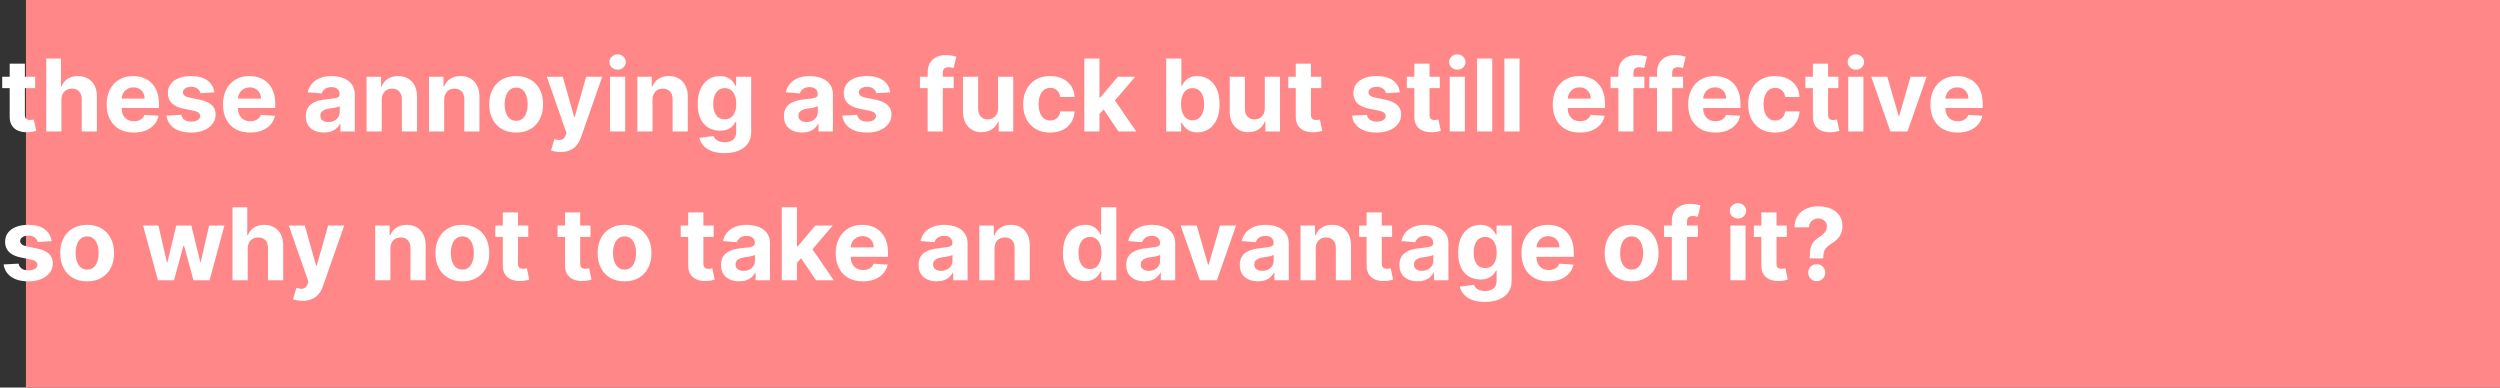 <svg width="1445" height="224" viewBox="0 0 1445 224" fill="none" xmlns="http://www.w3.org/2000/svg">
<rect x="0" y="0" width="1445" height="224" fill="#333333" stroke="none"/>
<rect x="15" width="1430" height="224" fill="#FF8787"/>
<path d="M20.329 44.364V50.955H1.277V44.364H20.329ZM5.602 36.784H14.376V66.278C14.376 67.088 14.5 67.72 14.747 68.173C14.994 68.613 15.338 68.922 15.777 69.1C16.23 69.279 16.752 69.368 17.342 69.368C17.754 69.368 18.166 69.334 18.578 69.265C18.99 69.183 19.306 69.121 19.526 69.079L20.905 75.609C20.466 75.746 19.848 75.904 19.052 76.082C18.255 76.275 17.287 76.391 16.148 76.433C14.033 76.515 12.18 76.233 10.587 75.588C9.008 74.943 7.779 73.94 6.9 72.581C6.021 71.222 5.589 69.505 5.602 67.432V36.784ZM35.498 57.71V76H26.724V33.818H35.251V49.945H35.622C36.336 48.078 37.489 46.615 39.082 45.558C40.675 44.487 42.673 43.952 45.076 43.952C47.273 43.952 49.188 44.432 50.822 45.394C52.47 46.341 53.747 47.707 54.653 49.492C55.573 51.264 56.026 53.385 56.012 55.856V76H47.238V57.422C47.252 55.472 46.758 53.955 45.755 52.87C44.767 51.785 43.38 51.243 41.595 51.243C40.4 51.243 39.343 51.497 38.423 52.005C37.517 52.513 36.803 53.255 36.281 54.229C35.773 55.191 35.512 56.351 35.498 57.71ZM77.335 76.618C74.081 76.618 71.28 75.959 68.932 74.641C66.597 73.309 64.799 71.428 63.535 68.997C62.272 66.553 61.64 63.663 61.64 60.326C61.64 57.072 62.272 54.216 63.535 51.758C64.799 49.3 66.577 47.385 68.87 46.011C71.177 44.638 73.882 43.952 76.985 43.952C79.072 43.952 81.015 44.288 82.814 44.961C84.626 45.62 86.205 46.615 87.551 47.947C88.91 49.279 89.968 50.955 90.723 52.973C91.478 54.978 91.856 57.326 91.856 60.017V62.427H65.142V56.989H83.596C83.596 55.726 83.322 54.607 82.773 53.632C82.223 52.657 81.461 51.895 80.486 51.346C79.525 50.783 78.406 50.501 77.129 50.501C75.797 50.501 74.616 50.81 73.587 51.428C72.57 52.032 71.774 52.849 71.197 53.879C70.621 54.895 70.325 56.028 70.312 57.278V62.447C70.312 64.013 70.6 65.365 71.177 66.505C71.767 67.645 72.598 68.523 73.669 69.141C74.74 69.759 76.01 70.068 77.479 70.068C78.454 70.068 79.347 69.931 80.157 69.656C80.967 69.382 81.66 68.97 82.237 68.421C82.814 67.871 83.253 67.198 83.555 66.402L91.67 66.938C91.258 68.887 90.414 70.59 89.137 72.046C87.874 73.487 86.24 74.613 84.235 75.423C82.244 76.22 79.944 76.618 77.335 76.618ZM123.904 53.385L115.871 53.879C115.734 53.193 115.439 52.575 114.986 52.026C114.532 51.463 113.935 51.016 113.194 50.687C112.466 50.343 111.594 50.172 110.578 50.172C109.219 50.172 108.072 50.46 107.138 51.037C106.205 51.6 105.738 52.355 105.738 53.303C105.738 54.058 106.04 54.696 106.644 55.218C107.248 55.74 108.285 56.159 109.754 56.474L115.48 57.628C118.556 58.26 120.849 59.276 122.359 60.676C123.87 62.077 124.625 63.917 124.625 66.196C124.625 68.269 124.014 70.089 122.792 71.654C121.583 73.219 119.922 74.442 117.807 75.32C115.706 76.185 113.283 76.618 110.537 76.618C106.349 76.618 103.012 75.746 100.527 74.002C98.055 72.245 96.607 69.855 96.181 66.835L104.811 66.381C105.072 67.658 105.703 68.633 106.706 69.306C107.708 69.965 108.992 70.295 110.557 70.295C112.095 70.295 113.331 69.999 114.265 69.409C115.212 68.805 115.693 68.029 115.706 67.082C115.693 66.285 115.356 65.633 114.697 65.125C114.038 64.603 113.022 64.205 111.649 63.93L106.17 62.839C103.081 62.221 100.781 61.15 99.27 59.626C97.774 58.102 97.025 56.159 97.025 53.797C97.025 51.765 97.575 50.014 98.673 48.545C99.785 47.075 101.344 45.943 103.349 45.146C105.367 44.35 107.729 43.952 110.434 43.952C114.43 43.952 117.574 44.796 119.867 46.485C122.174 48.174 123.519 50.474 123.904 53.385ZM144.567 76.618C141.313 76.618 138.512 75.959 136.164 74.641C133.83 73.309 132.031 71.428 130.768 68.997C129.504 66.553 128.873 63.663 128.873 60.326C128.873 57.072 129.504 54.216 130.768 51.758C132.031 49.3 133.809 47.385 136.102 46.011C138.409 44.638 141.114 43.952 144.217 43.952C146.304 43.952 148.247 44.288 150.046 44.961C151.859 45.62 153.438 46.615 154.783 47.947C156.143 49.279 157.2 50.955 157.955 52.973C158.71 54.978 159.088 57.326 159.088 60.017V62.427H132.374V56.989H150.829C150.829 55.726 150.554 54.607 150.005 53.632C149.456 52.657 148.694 51.895 147.719 51.346C146.758 50.783 145.638 50.501 144.362 50.501C143.03 50.501 141.849 50.81 140.819 51.428C139.803 52.032 139.006 52.849 138.43 53.879C137.853 54.895 137.558 56.028 137.544 57.278V62.447C137.544 64.013 137.832 65.365 138.409 66.505C139 67.645 139.83 68.523 140.901 69.141C141.972 69.759 143.242 70.068 144.712 70.068C145.687 70.068 146.579 69.931 147.389 69.656C148.199 69.382 148.893 68.97 149.469 68.421C150.046 67.871 150.486 67.198 150.788 66.402L158.903 66.938C158.491 68.887 157.646 70.59 156.369 72.046C155.106 73.487 153.472 74.613 151.467 75.423C149.476 76.22 147.176 76.618 144.567 76.618ZM187.259 76.597C185.241 76.597 183.442 76.247 181.863 75.547C180.284 74.833 179.034 73.782 178.114 72.396C177.208 70.995 176.755 69.251 176.755 67.164C176.755 65.406 177.077 63.93 177.723 62.736C178.368 61.541 179.247 60.58 180.359 59.852C181.471 59.124 182.735 58.575 184.149 58.205C185.577 57.834 187.074 57.573 188.639 57.422C190.479 57.23 191.962 57.051 193.088 56.886C194.214 56.708 195.031 56.447 195.539 56.104C196.047 55.76 196.301 55.252 196.301 54.58V54.456C196.301 53.151 195.889 52.142 195.065 51.428C194.255 50.714 193.102 50.357 191.605 50.357C190.026 50.357 188.769 50.707 187.836 51.408C186.902 52.094 186.284 52.959 185.982 54.003L177.867 53.344C178.279 51.421 179.089 49.76 180.297 48.359C181.506 46.945 183.064 45.86 184.973 45.105C186.895 44.336 189.12 43.952 191.646 43.952C193.404 43.952 195.086 44.158 196.692 44.57C198.313 44.981 199.747 45.62 200.997 46.485C202.26 47.35 203.256 48.462 203.983 49.822C204.711 51.167 205.075 52.781 205.075 54.662V76H196.754V71.613H196.507C195.999 72.602 195.319 73.474 194.468 74.229C193.617 74.97 192.594 75.554 191.399 75.979C190.204 76.391 188.824 76.597 187.259 76.597ZM189.772 70.542C191.063 70.542 192.202 70.288 193.191 69.78C194.18 69.258 194.955 68.558 195.518 67.679C196.081 66.8 196.363 65.805 196.363 64.692V61.335C196.088 61.514 195.711 61.678 195.23 61.83C194.763 61.967 194.234 62.097 193.644 62.221C193.054 62.331 192.463 62.434 191.873 62.53C191.282 62.612 190.747 62.688 190.266 62.756C189.236 62.907 188.337 63.148 187.568 63.477C186.799 63.807 186.202 64.253 185.776 64.816C185.35 65.365 185.138 66.052 185.138 66.876C185.138 68.07 185.57 68.983 186.435 69.615C187.314 70.233 188.426 70.542 189.772 70.542ZM220.656 57.71V76H211.882V44.364H220.244V49.945H220.615C221.316 48.105 222.49 46.65 224.137 45.579C225.785 44.494 227.783 43.952 230.131 43.952C232.328 43.952 234.243 44.432 235.877 45.394C237.511 46.355 238.781 47.728 239.688 49.513C240.594 51.284 241.047 53.399 241.047 55.856V76H232.273V57.422C232.287 55.486 231.792 53.975 230.79 52.891C229.788 51.792 228.408 51.243 226.65 51.243C225.469 51.243 224.426 51.497 223.519 52.005C222.627 52.513 221.927 53.255 221.419 54.229C220.924 55.191 220.67 56.351 220.656 57.71ZM256.737 57.71V76H247.962V44.364H256.325V49.945H256.695C257.396 48.105 258.57 46.65 260.217 45.579C261.865 44.494 263.863 43.952 266.211 43.952C268.408 43.952 270.323 44.432 271.957 45.394C273.591 46.355 274.862 47.728 275.768 49.513C276.674 51.284 277.127 53.399 277.127 55.856V76H268.353V57.422C268.367 55.486 267.872 53.975 266.87 52.891C265.868 51.792 264.488 51.243 262.73 51.243C261.549 51.243 260.506 51.497 259.599 52.005C258.707 52.513 258.007 53.255 257.499 54.229C257.004 55.191 256.75 56.351 256.737 57.71ZM298.336 76.618C295.137 76.618 292.37 75.938 290.036 74.579C287.715 73.206 285.924 71.297 284.66 68.853C283.397 66.395 282.765 63.546 282.765 60.305C282.765 57.037 283.397 54.181 284.66 51.737C285.924 49.279 287.715 47.371 290.036 46.011C292.37 44.638 295.137 43.952 298.336 43.952C301.536 43.952 304.296 44.638 306.616 46.011C308.951 47.371 310.749 49.279 312.013 51.737C313.276 54.181 313.907 57.037 313.907 60.305C313.907 63.546 313.276 66.395 312.013 68.853C310.749 71.297 308.951 73.206 306.616 74.579C304.296 75.938 301.536 76.618 298.336 76.618ZM298.378 69.821C299.833 69.821 301.048 69.409 302.023 68.585C302.998 67.748 303.733 66.608 304.227 65.166C304.735 63.724 304.989 62.084 304.989 60.244C304.989 58.404 304.735 56.763 304.227 55.321C303.733 53.879 302.998 52.74 302.023 51.902C301.048 51.064 299.833 50.646 298.378 50.646C296.908 50.646 295.673 51.064 294.67 51.902C293.682 52.74 292.933 53.879 292.425 55.321C291.931 56.763 291.684 58.404 291.684 60.244C291.684 62.084 291.931 63.724 292.425 65.166C292.933 66.608 293.682 67.748 294.67 68.585C295.673 69.409 296.908 69.821 298.378 69.821ZM324.01 87.864C322.898 87.864 321.854 87.774 320.879 87.596C319.918 87.431 319.122 87.218 318.49 86.957L320.468 80.408C321.497 80.724 322.424 80.895 323.248 80.923C324.086 80.95 324.807 80.758 325.411 80.346C326.029 79.934 326.53 79.234 326.914 78.245L327.429 76.906L316.08 44.364H325.308L331.857 67.597H332.187L338.798 44.364H348.088L335.791 79.419C335.201 81.122 334.398 82.605 333.382 83.868C332.379 85.145 331.109 86.127 329.571 86.813C328.033 87.513 326.18 87.864 324.01 87.864ZM352.578 76V44.364H361.352V76H352.578ZM356.985 40.285C355.681 40.285 354.562 39.853 353.628 38.988C352.708 38.109 352.248 37.059 352.248 35.837C352.248 34.628 352.708 33.592 353.628 32.727C354.562 31.848 355.681 31.408 356.985 31.408C358.29 31.408 359.402 31.848 360.322 32.727C361.256 33.592 361.722 34.628 361.722 35.837C361.722 37.059 361.256 38.109 360.322 38.988C359.402 39.853 358.29 40.285 356.985 40.285ZM377.154 57.71V76H368.38V44.364H376.743V49.945H377.113C377.814 48.105 378.988 46.65 380.635 45.579C382.283 44.494 384.281 43.952 386.629 43.952C388.826 43.952 390.741 44.432 392.375 45.394C394.009 46.355 395.279 47.728 396.186 49.513C397.092 51.284 397.545 53.399 397.545 55.856V76H388.771V57.422C388.785 55.486 388.29 53.975 387.288 52.891C386.286 51.792 384.906 51.243 383.148 51.243C381.967 51.243 380.924 51.497 380.017 52.005C379.125 52.513 378.425 53.255 377.917 54.229C377.422 55.191 377.168 56.351 377.154 57.71ZM418.713 88.523C415.871 88.523 413.434 88.131 411.401 87.349C409.383 86.58 407.776 85.529 406.582 84.197C405.387 82.865 404.611 81.369 404.254 79.707L412.369 78.616C412.617 79.247 413.008 79.838 413.544 80.387C414.079 80.936 414.786 81.376 415.665 81.705C416.557 82.049 417.642 82.22 418.919 82.22C420.828 82.22 422.4 81.753 423.636 80.82C424.885 79.9 425.51 78.355 425.51 76.185V70.398H425.139C424.755 71.276 424.178 72.107 423.409 72.89C422.64 73.673 421.652 74.311 420.443 74.805C419.235 75.3 417.793 75.547 416.118 75.547C413.743 75.547 411.58 74.998 409.63 73.899C407.694 72.787 406.149 71.091 404.996 68.812C403.856 66.519 403.286 63.621 403.286 60.12C403.286 56.536 403.87 53.543 405.037 51.14C406.204 48.737 407.756 46.938 409.692 45.744C411.642 44.549 413.777 43.952 416.097 43.952C417.869 43.952 419.352 44.254 420.546 44.858C421.741 45.448 422.702 46.19 423.43 47.082C424.171 47.961 424.741 48.826 425.139 49.678H425.469V44.364H434.181V76.309C434.181 79 433.522 81.252 432.204 83.065C430.886 84.877 429.06 86.237 426.725 87.143C424.405 88.063 421.734 88.523 418.713 88.523ZM418.899 68.956C420.313 68.956 421.508 68.606 422.482 67.906C423.471 67.192 424.226 66.175 424.748 64.857C425.284 63.525 425.551 61.932 425.551 60.079C425.551 58.225 425.29 56.619 424.769 55.259C424.247 53.886 423.492 52.822 422.503 52.067C421.514 51.312 420.313 50.934 418.899 50.934C417.457 50.934 416.242 51.325 415.253 52.108C414.264 52.877 413.516 53.948 413.008 55.321C412.5 56.694 412.246 58.28 412.246 60.079C412.246 61.905 412.5 63.484 413.008 64.816C413.53 66.134 414.278 67.157 415.253 67.885C416.242 68.599 417.457 68.956 418.899 68.956ZM463.609 76.597C461.59 76.597 459.791 76.247 458.212 75.547C456.633 74.833 455.384 73.782 454.464 72.396C453.558 70.995 453.104 69.251 453.104 67.164C453.104 65.406 453.427 63.93 454.072 62.736C454.718 61.541 455.597 60.58 456.709 59.852C457.821 59.124 459.084 58.575 460.499 58.205C461.927 57.834 463.423 57.573 464.989 57.422C466.829 57.23 468.312 57.051 469.438 56.886C470.563 56.708 471.38 56.447 471.888 56.104C472.397 55.76 472.651 55.252 472.651 54.58V54.456C472.651 53.151 472.239 52.142 471.415 51.428C470.605 50.714 469.451 50.357 467.955 50.357C466.375 50.357 465.119 50.707 464.185 51.408C463.252 52.094 462.634 52.959 462.332 54.003L454.217 53.344C454.629 51.421 455.439 49.76 456.647 48.359C457.855 46.945 459.414 45.86 461.322 45.105C463.245 44.336 465.469 43.952 467.996 43.952C469.753 43.952 471.435 44.158 473.042 44.57C474.662 44.981 476.097 45.62 477.347 46.485C478.61 47.35 479.605 48.462 480.333 49.822C481.061 51.167 481.425 52.781 481.425 54.662V76H473.104V71.613H472.857C472.348 72.602 471.669 73.474 470.817 74.229C469.966 74.97 468.943 75.554 467.749 75.979C466.554 76.391 465.174 76.597 463.609 76.597ZM466.121 70.542C467.412 70.542 468.552 70.288 469.54 69.78C470.529 69.258 471.305 68.558 471.868 67.679C472.431 66.8 472.712 65.805 472.712 64.692V61.335C472.438 61.514 472.06 61.678 471.58 61.83C471.113 61.967 470.584 62.097 469.994 62.221C469.403 62.331 468.813 62.434 468.222 62.53C467.632 62.612 467.096 62.688 466.616 62.756C465.586 62.907 464.687 63.148 463.918 63.477C463.149 63.807 462.551 64.253 462.126 64.816C461.7 65.365 461.487 66.052 461.487 66.876C461.487 68.07 461.92 68.983 462.785 69.615C463.664 70.233 464.776 70.542 466.121 70.542ZM514.554 53.385L506.522 53.879C506.384 53.193 506.089 52.575 505.636 52.026C505.183 51.463 504.586 51.016 503.844 50.687C503.116 50.343 502.244 50.172 501.228 50.172C499.869 50.172 498.722 50.46 497.789 51.037C496.855 51.6 496.388 52.355 496.388 53.303C496.388 54.058 496.69 54.696 497.294 55.218C497.899 55.74 498.935 56.159 500.404 56.474L506.13 57.628C509.206 58.26 511.499 59.276 513.01 60.676C514.52 62.077 515.275 63.917 515.275 66.196C515.275 68.269 514.664 70.089 513.442 71.654C512.234 73.219 510.572 74.442 508.458 75.32C506.357 76.185 503.933 76.618 501.187 76.618C496.999 76.618 493.663 75.746 491.177 74.002C488.706 72.245 487.257 69.855 486.831 66.835L495.461 66.381C495.722 67.658 496.354 68.633 497.356 69.306C498.359 69.965 499.642 70.295 501.208 70.295C502.746 70.295 503.981 69.999 504.915 69.409C505.863 68.805 506.343 68.029 506.357 67.082C506.343 66.285 506.007 65.633 505.348 65.125C504.689 64.603 503.672 64.205 502.299 63.93L496.821 62.839C493.731 62.221 491.431 61.15 489.921 59.626C488.424 58.102 487.676 56.159 487.676 53.797C487.676 51.765 488.225 50.014 489.324 48.545C490.436 47.075 491.994 45.943 493.999 45.146C496.017 44.35 498.379 43.952 501.084 43.952C505.08 43.952 508.224 44.796 510.517 46.485C512.824 48.174 514.17 50.474 514.554 53.385ZM551.237 44.364V50.955H531.711V44.364H551.237ZM536.181 76V42.077C536.181 39.784 536.627 37.883 537.52 36.372C538.426 34.862 539.662 33.729 541.227 32.974C542.792 32.218 544.57 31.841 546.561 31.841C547.907 31.841 549.136 31.944 550.248 32.15C551.374 32.356 552.212 32.541 552.761 32.706L551.196 39.297C550.852 39.187 550.427 39.084 549.919 38.988C549.424 38.892 548.916 38.844 548.395 38.844C547.104 38.844 546.204 39.146 545.696 39.75C545.188 40.34 544.934 41.171 544.934 42.242V76H536.181ZM576.885 62.53V44.364H585.659V76H577.235V70.254H576.905C576.191 72.107 575.004 73.597 573.342 74.723C571.694 75.849 569.683 76.412 567.307 76.412C565.193 76.412 563.332 75.931 561.726 74.97C560.119 74.009 558.863 72.643 557.956 70.871C557.064 69.1 556.611 66.979 556.597 64.507V44.364H565.371V62.942C565.385 64.809 565.886 66.285 566.875 67.37C567.863 68.455 569.189 68.997 570.85 68.997C571.907 68.997 572.896 68.757 573.816 68.276C574.736 67.782 575.477 67.054 576.04 66.093C576.617 65.132 576.898 63.944 576.885 62.53ZM606.971 76.618C603.731 76.618 600.943 75.931 598.609 74.558C596.288 73.171 594.503 71.249 593.254 68.791C592.018 66.333 591.4 63.505 591.4 60.305C591.4 57.065 592.025 54.222 593.275 51.778C594.538 49.321 596.33 47.405 598.65 46.032C600.971 44.645 603.731 43.952 606.93 43.952C609.69 43.952 612.107 44.453 614.18 45.455C616.253 46.458 617.894 47.865 619.103 49.678C620.311 51.49 620.977 53.618 621.1 56.062H612.821C612.587 54.483 611.969 53.213 610.967 52.252C609.978 51.277 608.681 50.79 607.074 50.79C605.715 50.79 604.527 51.16 603.511 51.902C602.509 52.63 601.726 53.694 601.163 55.094C600.6 56.495 600.319 58.191 600.319 60.182C600.319 62.2 600.593 63.917 601.142 65.331C601.705 66.745 602.495 67.823 603.511 68.565C604.527 69.306 605.715 69.677 607.074 69.677C608.077 69.677 608.976 69.471 609.772 69.059C610.583 68.647 611.248 68.05 611.77 67.267C612.306 66.471 612.656 65.516 612.821 64.404H621.1C620.963 66.821 620.304 68.949 619.123 70.789C617.956 72.615 616.343 74.043 614.283 75.073C612.223 76.103 609.786 76.618 606.971 76.618ZM634.669 66.896L634.689 56.371H635.966L646.1 44.364H656.171L642.557 60.264H640.477L634.669 66.896ZM626.718 76V33.818H635.492V76H626.718ZM646.491 76L637.181 62.221L643.031 56.021L656.769 76H646.491ZM674.065 76V33.818H682.839V49.678H683.107C683.491 48.826 684.047 47.961 684.775 47.082C685.516 46.19 686.478 45.448 687.658 44.858C688.853 44.254 690.336 43.952 692.107 43.952C694.414 43.952 696.542 44.556 698.492 45.764C700.442 46.959 702 48.764 703.168 51.181C704.335 53.584 704.918 56.598 704.918 60.223C704.918 63.752 704.348 66.731 703.209 69.162C702.083 71.579 700.545 73.412 698.595 74.661C696.659 75.897 694.49 76.515 692.087 76.515C690.384 76.515 688.935 76.233 687.741 75.671C686.56 75.108 685.592 74.4 684.837 73.549C684.081 72.684 683.505 71.812 683.107 70.933H682.715V76H674.065ZM682.653 60.182C682.653 62.063 682.914 63.704 683.436 65.104C683.958 66.505 684.713 67.597 685.702 68.379C686.69 69.148 687.892 69.533 689.306 69.533C690.734 69.533 691.942 69.141 692.931 68.359C693.92 67.562 694.668 66.464 695.176 65.063C695.698 63.649 695.959 62.022 695.959 60.182C695.959 58.356 695.705 56.749 695.197 55.362C694.689 53.975 693.94 52.891 692.952 52.108C691.963 51.325 690.748 50.934 689.306 50.934C687.878 50.934 686.67 51.312 685.681 52.067C684.706 52.822 683.958 53.893 683.436 55.28C682.914 56.667 682.653 58.301 682.653 60.182ZM731.061 62.53V44.364H739.835V76H731.411V70.254H731.081C730.367 72.107 729.179 73.597 727.518 74.723C725.87 75.849 723.859 76.412 721.483 76.412C719.369 76.412 717.508 75.931 715.901 74.97C714.295 74.009 713.039 72.643 712.132 70.871C711.24 69.1 710.787 66.979 710.773 64.507V44.364H719.547V62.942C719.561 64.809 720.062 66.285 721.051 67.37C722.039 68.455 723.364 68.997 725.026 68.997C726.083 68.997 727.072 68.757 727.992 68.276C728.912 67.782 729.653 67.054 730.216 66.093C730.793 65.132 731.074 63.944 731.061 62.53ZM763.68 44.364V50.955H744.629V44.364H763.68ZM748.954 36.784H757.728V66.278C757.728 67.088 757.852 67.72 758.099 68.173C758.346 68.613 758.689 68.922 759.129 69.1C759.582 69.279 760.103 69.368 760.694 69.368C761.106 69.368 761.518 69.334 761.93 69.265C762.342 69.183 762.657 69.121 762.877 69.079L764.257 75.609C763.818 75.746 763.2 75.904 762.403 76.082C761.607 76.275 760.639 76.391 759.499 76.433C757.385 76.515 755.531 76.233 753.938 75.588C752.359 74.943 751.13 73.94 750.251 72.581C749.373 71.222 748.94 69.505 748.954 67.432V36.784ZM809.142 53.385L801.11 53.879C800.972 53.193 800.677 52.575 800.224 52.026C799.771 51.463 799.173 51.016 798.432 50.687C797.704 50.343 796.832 50.172 795.816 50.172C794.457 50.172 793.31 50.46 792.377 51.037C791.443 51.6 790.976 52.355 790.976 53.303C790.976 54.058 791.278 54.696 791.882 55.218C792.486 55.74 793.523 56.159 794.992 56.474L800.718 57.628C803.794 58.26 806.087 59.276 807.597 60.676C809.108 62.077 809.863 63.917 809.863 66.196C809.863 68.269 809.252 70.089 808.03 71.654C806.822 73.219 805.16 74.442 803.046 75.32C800.945 76.185 798.521 76.618 795.775 76.618C791.587 76.618 788.25 75.746 785.765 74.002C783.294 72.245 781.845 69.855 781.419 66.835L790.049 66.381C790.31 67.658 790.942 68.633 791.944 69.306C792.946 69.965 794.23 70.295 795.796 70.295C797.334 70.295 798.569 69.999 799.503 69.409C800.45 68.805 800.931 68.029 800.945 67.082C800.931 66.285 800.595 65.633 799.936 65.125C799.276 64.603 798.26 64.205 796.887 63.93L791.409 62.839C788.319 62.221 786.019 61.15 784.509 59.626C783.012 58.102 782.264 56.159 782.264 53.797C782.264 51.765 782.813 50.014 783.911 48.545C785.024 47.075 786.582 45.943 788.587 45.146C790.605 44.35 792.967 43.952 795.672 43.952C799.668 43.952 802.812 44.796 805.105 46.485C807.412 48.174 808.758 50.474 809.142 53.385ZM832.216 44.364V50.955H813.164V44.364H832.216ZM817.489 36.784H826.263V66.278C826.263 67.088 826.387 67.72 826.634 68.173C826.881 68.613 827.224 68.922 827.664 69.1C828.117 69.279 828.639 69.368 829.229 69.368C829.641 69.368 830.053 69.334 830.465 69.265C830.877 69.183 831.193 69.121 831.412 69.079L832.792 75.609C832.353 75.746 831.735 75.904 830.939 76.082C830.142 76.275 829.174 76.391 828.034 76.433C825.92 76.515 824.066 76.233 822.473 75.588C820.894 74.943 819.665 73.94 818.787 72.581C817.908 71.222 817.475 69.505 817.489 67.432V36.784ZM837.931 76V44.364H846.705V76H837.931ZM842.339 40.285C841.034 40.285 839.915 39.853 838.982 38.988C838.062 38.109 837.602 37.059 837.602 35.837C837.602 34.628 838.062 33.592 838.982 32.727C839.915 31.848 841.034 31.408 842.339 31.408C843.643 31.408 844.755 31.848 845.675 32.727C846.609 33.592 847.076 34.628 847.076 35.837C847.076 37.059 846.609 38.109 845.675 38.988C844.755 39.853 843.643 40.285 842.339 40.285ZM862.508 33.818V76H853.734V33.818H862.508ZM878.311 33.818V76H869.537V33.818H878.311ZM913.181 76.618C909.926 76.618 907.125 75.959 904.777 74.641C902.443 73.309 900.644 71.428 899.381 68.997C898.118 66.553 897.486 63.663 897.486 60.326C897.486 57.072 898.118 54.216 899.381 51.758C900.644 49.3 902.422 47.385 904.716 46.011C907.022 44.638 909.727 43.952 912.831 43.952C914.918 43.952 916.861 44.288 918.659 44.961C920.472 45.62 922.051 46.615 923.397 47.947C924.756 49.279 925.813 50.955 926.569 52.973C927.324 54.978 927.701 57.326 927.701 60.017V62.427H900.988V56.989H919.442C919.442 55.726 919.167 54.607 918.618 53.632C918.069 52.657 917.307 51.895 916.332 51.346C915.371 50.783 914.252 50.501 912.975 50.501C911.643 50.501 910.462 50.81 909.432 51.428C908.416 52.032 907.62 52.849 907.043 53.879C906.466 54.895 906.171 56.028 906.157 57.278V62.447C906.157 64.013 906.446 65.365 907.022 66.505C907.613 67.645 908.444 68.523 909.515 69.141C910.586 69.759 911.856 70.068 913.325 70.068C914.3 70.068 915.192 69.931 916.002 69.656C916.813 69.382 917.506 68.97 918.083 68.421C918.659 67.871 919.099 67.198 919.401 66.402L927.516 66.938C927.104 68.887 926.26 70.59 924.983 72.046C923.719 73.487 922.085 74.613 920.081 75.423C918.09 76.22 915.79 76.618 913.181 76.618ZM950.44 44.364V50.955H930.914V44.364H950.44ZM935.384 76V42.077C935.384 39.784 935.83 37.883 936.723 36.372C937.629 34.862 938.865 33.729 940.43 32.974C941.995 32.218 943.774 31.841 945.765 31.841C947.11 31.841 948.339 31.944 949.451 32.15C950.577 32.356 951.415 32.541 951.964 32.706L950.399 39.297C950.056 39.187 949.63 39.084 949.122 38.988C948.627 38.892 948.119 38.844 947.598 38.844C946.307 38.844 945.408 39.146 944.9 39.75C944.391 40.34 944.137 41.171 944.137 42.242V76H935.384ZM972.813 44.364V50.955H953.287V44.364H972.813ZM957.757 76V42.077C957.757 39.784 958.203 37.883 959.096 36.372C960.002 34.862 961.238 33.729 962.803 32.974C964.368 32.218 966.147 31.841 968.138 31.841C969.483 31.841 970.712 31.944 971.824 32.15C972.95 32.356 973.788 32.541 974.337 32.706L972.772 39.297C972.429 39.187 972.003 39.084 971.495 38.988C971.001 38.892 970.492 38.844 969.971 38.844C968.68 38.844 967.781 39.146 967.273 39.75C966.765 40.34 966.51 41.171 966.51 42.242V76H957.757ZM991.458 76.618C988.204 76.618 985.403 75.959 983.055 74.641C980.72 73.309 978.922 71.428 977.658 68.997C976.395 66.553 975.763 63.663 975.763 60.326C975.763 57.072 976.395 54.216 977.658 51.758C978.922 49.3 980.7 47.385 982.993 46.011C985.3 44.638 988.005 43.952 991.108 43.952C993.195 43.952 995.138 44.288 996.937 44.961C998.749 45.62 1000.33 46.615 1001.67 47.947C1003.03 49.279 1004.09 50.955 1004.85 52.973C1005.6 54.978 1005.98 57.326 1005.98 60.017V62.427H979.265V56.989H997.719C997.719 55.726 997.445 54.607 996.896 53.632C996.346 52.657 995.584 51.895 994.609 51.346C993.648 50.783 992.529 50.501 991.252 50.501C989.92 50.501 988.739 50.81 987.71 51.428C986.693 52.032 985.897 52.849 985.32 53.879C984.744 54.895 984.448 56.028 984.435 57.278V62.447C984.435 64.013 984.723 65.365 985.3 66.505C985.89 67.645 986.721 68.523 987.792 69.141C988.863 69.759 990.133 70.068 991.602 70.068C992.577 70.068 993.47 69.931 994.28 69.656C995.09 69.382 995.783 68.97 996.36 68.421C996.937 67.871 997.376 67.198 997.678 66.402L1005.79 66.938C1005.38 68.887 1004.54 70.59 1003.26 72.046C1002 73.487 1000.36 74.613 998.358 75.423C996.367 76.22 994.067 76.618 991.458 76.618ZM1026 76.618C1022.76 76.618 1019.97 75.931 1017.64 74.558C1015.32 73.171 1013.53 71.249 1012.28 68.791C1011.05 66.333 1010.43 63.505 1010.43 60.305C1010.43 57.065 1011.05 54.222 1012.3 51.778C1013.57 49.321 1015.36 47.405 1017.68 46.032C1020 44.645 1022.76 43.952 1025.96 43.952C1028.72 43.952 1031.13 44.453 1033.21 45.455C1035.28 46.458 1036.92 47.865 1038.13 49.678C1039.34 51.49 1040 53.618 1040.13 56.062H1031.85C1031.61 54.483 1031 53.213 1029.99 52.252C1029.01 51.277 1027.71 50.79 1026.1 50.79C1024.74 50.79 1023.55 51.16 1022.54 51.902C1021.54 52.63 1020.75 53.694 1020.19 55.094C1019.63 56.495 1019.35 58.191 1019.35 60.182C1019.35 62.2 1019.62 63.917 1020.17 65.331C1020.73 66.745 1021.52 67.823 1022.54 68.565C1023.55 69.306 1024.74 69.677 1026.1 69.677C1027.1 69.677 1028 69.471 1028.8 69.059C1029.61 68.647 1030.28 68.05 1030.8 67.267C1031.33 66.471 1031.68 65.516 1031.85 64.404H1040.13C1039.99 66.821 1039.33 68.949 1038.15 70.789C1036.98 72.615 1035.37 74.043 1033.31 75.073C1031.25 76.103 1028.81 76.618 1026 76.618ZM1062.57 44.364V50.955H1043.52V44.364H1062.57ZM1047.85 36.784H1056.62V66.278C1056.62 67.088 1056.74 67.72 1056.99 68.173C1057.24 68.613 1057.58 68.922 1058.02 69.1C1058.47 69.279 1059 69.368 1059.59 69.368C1060 69.368 1060.41 69.334 1060.82 69.265C1061.23 69.183 1061.55 69.121 1061.77 69.079L1063.15 75.609C1062.71 75.746 1062.09 75.904 1061.3 76.082C1060.5 76.275 1059.53 76.391 1058.39 76.433C1056.28 76.515 1054.42 76.233 1052.83 75.588C1051.25 74.943 1050.02 73.94 1049.14 72.581C1048.27 71.222 1047.83 69.505 1047.85 67.432V36.784ZM1068.29 76V44.364H1077.06V76H1068.29ZM1072.7 40.285C1071.39 40.285 1070.27 39.853 1069.34 38.988C1068.42 38.109 1067.96 37.059 1067.96 35.837C1067.96 34.628 1068.42 33.592 1069.34 32.727C1070.27 31.848 1071.39 31.408 1072.7 31.408C1074 31.408 1075.11 31.848 1076.03 32.727C1076.97 33.592 1077.43 34.628 1077.43 35.837C1077.43 37.059 1076.97 38.109 1076.03 38.988C1075.11 39.853 1074 40.285 1072.7 40.285ZM1113.59 44.364L1102.53 76H1092.64L1081.58 44.364H1090.85L1097.42 66.999H1097.75L1104.3 44.364H1113.59ZM1131.47 76.618C1128.22 76.618 1125.42 75.959 1123.07 74.641C1120.74 73.309 1118.94 71.428 1117.67 68.997C1116.41 66.553 1115.78 63.663 1115.78 60.326C1115.78 57.072 1116.41 54.216 1117.67 51.758C1118.94 49.3 1120.72 47.385 1123.01 46.011C1125.32 44.638 1128.02 43.952 1131.12 43.952C1133.21 43.952 1135.15 44.288 1136.95 44.961C1138.76 45.62 1140.34 46.615 1141.69 47.947C1143.05 49.279 1144.11 50.955 1144.86 52.973C1145.62 54.978 1145.99 57.326 1145.99 60.017V62.427H1119.28V56.989H1137.74C1137.74 55.726 1137.46 54.607 1136.91 53.632C1136.36 52.657 1135.6 51.895 1134.62 51.346C1133.66 50.783 1132.54 50.501 1131.27 50.501C1129.94 50.501 1128.75 50.81 1127.73 51.428C1126.71 52.032 1125.91 52.849 1125.34 53.879C1124.76 54.895 1124.46 56.028 1124.45 57.278V62.447C1124.45 64.013 1124.74 65.365 1125.32 66.505C1125.91 67.645 1126.74 68.523 1127.81 69.141C1128.88 69.759 1130.15 70.068 1131.62 70.068C1132.59 70.068 1133.49 69.931 1134.3 69.656C1135.11 69.382 1135.8 68.97 1136.38 68.421C1136.95 67.871 1137.39 67.198 1137.69 66.402L1145.81 66.938C1145.4 68.887 1144.55 70.59 1143.28 72.046C1142.01 73.487 1140.38 74.613 1138.37 75.423C1136.38 76.22 1134.08 76.618 1131.47 76.618ZM29.824 139.385L21.791 139.879C21.654 139.193 21.359 138.575 20.905 138.026C20.452 137.463 19.855 137.016 19.114 136.687C18.386 136.344 17.514 136.172 16.498 136.172C15.139 136.172 13.992 136.46 13.058 137.037C12.124 137.6 11.658 138.355 11.658 139.303C11.658 140.058 11.96 140.696 12.564 141.218C13.168 141.74 14.205 142.159 15.674 142.474L21.4 143.628C24.476 144.259 26.769 145.276 28.279 146.676C29.79 148.077 30.545 149.917 30.545 152.196C30.545 154.269 29.934 156.089 28.712 157.654C27.503 159.219 25.842 160.442 23.727 161.32C21.626 162.185 19.203 162.618 16.457 162.618C12.269 162.618 8.932 161.746 6.447 160.002C3.975 158.245 2.527 155.855 2.101 152.835L10.731 152.381C10.992 153.658 11.623 154.633 12.626 155.306C13.628 155.965 14.912 156.295 16.477 156.295C18.015 156.295 19.251 156 20.185 155.409C21.132 154.805 21.613 154.029 21.626 153.082C21.613 152.285 21.276 151.633 20.617 151.125C19.958 150.603 18.942 150.205 17.569 149.93L12.09 148.839C9.001 148.221 6.701 147.15 5.19 145.626C3.694 144.102 2.945 142.159 2.945 139.797C2.945 137.765 3.495 136.014 4.593 134.545C5.705 133.076 7.264 131.943 9.268 131.146C11.287 130.35 13.649 129.952 16.354 129.952C20.349 129.952 23.494 130.796 25.787 132.485C28.094 134.174 29.439 136.474 29.824 139.385ZM50.364 162.618C47.164 162.618 44.398 161.938 42.063 160.579C39.743 159.206 37.951 157.297 36.688 154.853C35.424 152.395 34.793 149.546 34.793 146.305C34.793 143.037 35.424 140.181 36.688 137.737C37.951 135.279 39.743 133.371 42.063 132.011C44.398 130.638 47.164 129.952 50.364 129.952C53.563 129.952 56.323 130.638 58.644 132.011C60.978 133.371 62.777 135.279 64.04 137.737C65.303 140.181 65.935 143.037 65.935 146.305C65.935 149.546 65.303 152.395 64.04 154.853C62.777 157.297 60.978 159.206 58.644 160.579C56.323 161.938 53.563 162.618 50.364 162.618ZM50.405 155.821C51.861 155.821 53.076 155.409 54.051 154.585C55.026 153.748 55.76 152.608 56.254 151.166C56.763 149.724 57.017 148.084 57.017 146.244C57.017 144.404 56.763 142.763 56.254 141.321C55.76 139.879 55.026 138.74 54.051 137.902C53.076 137.064 51.861 136.646 50.405 136.646C48.936 136.646 47.7 137.064 46.698 137.902C45.709 138.74 44.961 139.879 44.453 141.321C43.958 142.763 43.711 144.404 43.711 146.244C43.711 148.084 43.958 149.724 44.453 151.166C44.961 152.608 45.709 153.748 46.698 154.585C47.7 155.409 48.936 155.821 50.405 155.821ZM91.305 162L82.695 130.364H91.572L96.474 151.619H96.763L101.871 130.364H110.583L115.773 151.496H116.041L120.861 130.364H129.717L121.129 162H111.839L106.402 142.104H106.011L100.573 162H91.305ZM143.172 143.71V162H134.398V119.818H142.925V135.945H143.296C144.01 134.078 145.163 132.616 146.756 131.558C148.349 130.487 150.347 129.952 152.749 129.952C154.946 129.952 156.862 130.432 158.496 131.393C160.144 132.341 161.421 133.707 162.327 135.492C163.247 137.263 163.7 139.385 163.686 141.857V162H154.912V143.422C154.926 141.472 154.432 139.955 153.429 138.87C152.441 137.785 151.054 137.243 149.269 137.243C148.074 137.243 147.017 137.497 146.097 138.005C145.191 138.513 144.477 139.254 143.955 140.229C143.447 141.191 143.186 142.351 143.172 143.71ZM174.875 173.864C173.763 173.864 172.72 173.774 171.745 173.596C170.783 173.431 169.987 173.218 169.355 172.957L171.333 166.408C172.363 166.723 173.289 166.895 174.113 166.923C174.951 166.95 175.672 166.758 176.276 166.346C176.894 165.934 177.395 165.234 177.779 164.245L178.294 162.906L166.946 130.364H176.173L182.723 153.597H183.052L189.664 130.364H198.953L186.657 165.419C186.066 167.122 185.263 168.605 184.247 169.868C183.244 171.145 181.974 172.127 180.436 172.813C178.899 173.513 177.045 173.864 174.875 173.864ZM225.641 143.71V162H216.867V130.364H225.229V135.945H225.6C226.3 134.105 227.474 132.65 229.122 131.579C230.769 130.494 232.767 129.952 235.115 129.952C237.312 129.952 239.228 130.432 240.862 131.393C242.496 132.355 243.766 133.728 244.672 135.513C245.578 137.284 246.031 139.399 246.031 141.857V162H237.257V143.422C237.271 141.486 236.777 139.975 235.774 138.891C234.772 137.792 233.392 137.243 231.634 137.243C230.454 137.243 229.41 137.497 228.504 138.005C227.611 138.513 226.911 139.254 226.403 140.229C225.909 141.191 225.655 142.351 225.641 143.71ZM267.241 162.618C264.041 162.618 261.275 161.938 258.94 160.579C256.62 159.206 254.828 157.297 253.565 154.853C252.301 152.395 251.67 149.546 251.67 146.305C251.67 143.037 252.301 140.181 253.565 137.737C254.828 135.279 256.62 133.371 258.94 132.011C261.275 130.638 264.041 129.952 267.241 129.952C270.44 129.952 273.2 130.638 275.521 132.011C277.855 133.371 279.654 135.279 280.917 137.737C282.18 140.181 282.812 143.037 282.812 146.305C282.812 149.546 282.18 152.395 280.917 154.853C279.654 157.297 277.855 159.206 275.521 160.579C273.2 161.938 270.44 162.618 267.241 162.618ZM267.282 155.821C268.737 155.821 269.953 155.409 270.928 154.585C271.902 153.748 272.637 152.608 273.131 151.166C273.639 149.724 273.893 148.084 273.893 146.244C273.893 144.404 273.639 142.763 273.131 141.321C272.637 139.879 271.902 138.74 270.928 137.902C269.953 137.064 268.737 136.646 267.282 136.646C265.813 136.646 264.577 137.064 263.575 137.902C262.586 138.74 261.838 139.879 261.33 141.321C260.835 142.763 260.588 144.404 260.588 146.244C260.588 148.084 260.835 149.724 261.33 151.166C261.838 152.608 262.586 153.748 263.575 154.585C264.577 155.409 265.813 155.821 267.282 155.821ZM305.344 130.364V136.955H286.293V130.364H305.344ZM290.618 122.784H299.392V152.278C299.392 153.089 299.516 153.72 299.763 154.173C300.01 154.613 300.353 154.922 300.793 155.1C301.246 155.279 301.768 155.368 302.358 155.368C302.77 155.368 303.182 155.334 303.594 155.265C304.006 155.183 304.321 155.121 304.541 155.08L305.921 161.609C305.482 161.746 304.864 161.904 304.067 162.082C303.271 162.275 302.303 162.391 301.163 162.433C299.049 162.515 297.195 162.233 295.602 161.588C294.023 160.943 292.794 159.94 291.915 158.581C291.037 157.222 290.604 155.505 290.618 153.432V122.784ZM341.311 130.364V136.955H322.259V130.364H341.311ZM326.585 122.784H335.359V152.278C335.359 153.089 335.482 153.72 335.73 154.173C335.977 154.613 336.32 154.922 336.759 155.1C337.213 155.279 337.734 155.368 338.325 155.368C338.737 155.368 339.149 155.334 339.561 155.265C339.972 155.183 340.288 155.121 340.508 155.08L341.888 161.609C341.449 161.746 340.831 161.904 340.034 162.082C339.238 162.275 338.27 162.391 337.13 162.433C335.016 162.515 333.162 162.233 331.569 161.588C329.99 160.943 328.761 159.94 327.882 158.581C327.003 157.222 326.571 155.505 326.585 153.432V122.784ZM360.981 162.618C357.782 162.618 355.015 161.938 352.681 160.579C350.36 159.206 348.568 157.297 347.305 154.853C346.042 152.395 345.41 149.546 345.41 146.305C345.41 143.037 346.042 140.181 347.305 137.737C348.568 135.279 350.36 133.371 352.681 132.011C355.015 130.638 357.782 129.952 360.981 129.952C364.18 129.952 366.94 130.638 369.261 132.011C371.595 133.371 373.394 135.279 374.657 137.737C375.92 140.181 376.552 143.037 376.552 146.305C376.552 149.546 375.92 152.395 374.657 154.853C373.394 157.297 371.595 159.206 369.261 160.579C366.94 161.938 364.18 162.618 360.981 162.618ZM361.022 155.821C362.478 155.821 363.693 155.409 364.668 154.585C365.643 153.748 366.377 152.608 366.872 151.166C367.38 149.724 367.634 148.084 367.634 146.244C367.634 144.404 367.38 142.763 366.872 141.321C366.377 139.879 365.643 138.74 364.668 137.902C363.693 137.064 362.478 136.646 361.022 136.646C359.553 136.646 358.317 137.064 357.315 137.902C356.326 138.74 355.578 139.879 355.07 141.321C354.575 142.763 354.328 144.404 354.328 146.244C354.328 148.084 354.575 149.724 355.07 151.166C355.578 152.608 356.326 153.748 357.315 154.585C358.317 155.409 359.553 155.821 361.022 155.821ZM412.509 130.364V136.955H393.457V130.364H412.509ZM397.782 122.784H406.556V152.278C406.556 153.089 406.68 153.72 406.927 154.173C407.174 154.613 407.517 154.922 407.957 155.1C408.41 155.279 408.932 155.368 409.522 155.368C409.934 155.368 410.346 155.334 410.758 155.265C411.17 155.183 411.486 155.121 411.705 155.08L413.085 161.609C412.646 161.746 412.028 161.904 411.232 162.082C410.435 162.275 409.467 162.391 408.327 162.433C406.213 162.515 404.359 162.233 402.766 161.588C401.187 160.943 399.958 159.94 399.08 158.581C398.201 157.222 397.768 155.505 397.782 153.432V122.784ZM427.245 162.597C425.227 162.597 423.428 162.247 421.849 161.547C420.27 160.833 419.02 159.782 418.1 158.396C417.194 156.995 416.741 155.251 416.741 153.164C416.741 151.406 417.064 149.93 417.709 148.736C418.355 147.541 419.233 146.58 420.346 145.852C421.458 145.125 422.721 144.575 424.135 144.205C425.563 143.834 427.06 143.573 428.625 143.422C430.465 143.23 431.948 143.051 433.074 142.886C434.2 142.708 435.017 142.447 435.525 142.104C436.033 141.76 436.287 141.252 436.287 140.58V140.456C436.287 139.152 435.875 138.142 435.051 137.428C434.241 136.714 433.088 136.357 431.591 136.357C430.012 136.357 428.756 136.707 427.822 137.408C426.888 138.094 426.27 138.959 425.968 140.003L417.853 139.344C418.265 137.421 419.075 135.76 420.284 134.359C421.492 132.945 423.051 131.86 424.959 131.105C426.882 130.336 429.106 129.952 431.632 129.952C433.39 129.952 435.072 130.158 436.679 130.57C438.299 130.982 439.734 131.62 440.983 132.485C442.247 133.35 443.242 134.462 443.97 135.822C444.698 137.167 445.061 138.781 445.061 140.662V162H436.74V157.613H436.493C435.985 158.602 435.306 159.473 434.454 160.229C433.603 160.97 432.58 161.554 431.385 161.979C430.191 162.391 428.811 162.597 427.245 162.597ZM429.758 156.542C431.049 156.542 432.189 156.288 433.177 155.78C434.166 155.258 434.942 154.558 435.505 153.679C436.068 152.8 436.349 151.805 436.349 150.692V147.335C436.074 147.514 435.697 147.679 435.216 147.83C434.749 147.967 434.221 148.097 433.63 148.221C433.04 148.331 432.449 148.434 431.859 148.53C431.269 148.612 430.733 148.688 430.252 148.756C429.223 148.907 428.323 149.148 427.554 149.477C426.785 149.807 426.188 150.253 425.762 150.816C425.337 151.365 425.124 152.052 425.124 152.876C425.124 154.07 425.556 154.983 426.422 155.615C427.3 156.233 428.413 156.542 429.758 156.542ZM459.819 152.896L459.839 142.371H461.116L471.25 130.364H481.322L467.707 146.264H465.627L459.819 152.896ZM451.869 162V119.818H460.643V162H451.869ZM471.641 162L462.332 148.221L468.181 142.021L481.919 162H471.641ZM498.741 162.618C495.487 162.618 492.686 161.959 490.338 160.641C488.004 159.309 486.205 157.428 484.942 154.997C483.678 152.553 483.047 149.663 483.047 146.326C483.047 143.072 483.678 140.216 484.942 137.758C486.205 135.3 487.983 133.384 490.276 132.011C492.583 130.638 495.288 129.952 498.391 129.952C500.478 129.952 502.421 130.288 504.22 130.961C506.032 131.62 507.612 132.616 508.957 133.947C510.317 135.279 511.374 136.955 512.129 138.973C512.884 140.978 513.262 143.326 513.262 146.017V148.427H486.548V142.989H505.003C505.003 141.726 504.728 140.607 504.179 139.632C503.63 138.657 502.867 137.895 501.893 137.346C500.931 136.783 499.812 136.501 498.535 136.501C497.203 136.501 496.023 136.81 494.993 137.428C493.977 138.032 493.18 138.849 492.604 139.879C492.027 140.895 491.732 142.028 491.718 143.278V148.447C491.718 150.013 492.006 151.365 492.583 152.505C493.173 153.645 494.004 154.523 495.075 155.141C496.146 155.759 497.416 156.068 498.885 156.068C499.86 156.068 500.753 155.931 501.563 155.656C502.373 155.382 503.067 154.97 503.643 154.42C504.22 153.871 504.659 153.198 504.961 152.402L513.077 152.938C512.665 154.887 511.82 156.59 510.543 158.045C509.28 159.487 507.646 160.613 505.641 161.423C503.65 162.22 501.35 162.618 498.741 162.618ZM541.433 162.597C539.414 162.597 537.616 162.247 536.037 161.547C534.458 160.833 533.208 159.782 532.288 158.396C531.382 156.995 530.929 155.251 530.929 153.164C530.929 151.406 531.251 149.93 531.897 148.736C532.542 147.541 533.421 146.58 534.533 145.852C535.645 145.125 536.908 144.575 538.323 144.205C539.751 143.834 541.248 143.573 542.813 143.422C544.653 143.23 546.136 143.051 547.262 142.886C548.388 142.708 549.205 142.447 549.713 142.104C550.221 141.76 550.475 141.252 550.475 140.58V140.456C550.475 139.152 550.063 138.142 549.239 137.428C548.429 136.714 547.275 136.357 545.779 136.357C544.2 136.357 542.943 136.707 542.01 137.408C541.076 138.094 540.458 138.959 540.156 140.003L532.041 139.344C532.453 137.421 533.263 135.76 534.471 134.359C535.68 132.945 537.238 131.86 539.147 131.105C541.069 130.336 543.293 129.952 545.82 129.952C547.578 129.952 549.26 130.158 550.866 130.57C552.486 130.982 553.921 131.62 555.171 132.485C556.434 133.35 557.43 134.462 558.157 135.822C558.885 137.167 559.249 138.781 559.249 140.662V162H550.928V157.613H550.681C550.173 158.602 549.493 159.473 548.642 160.229C547.79 160.97 546.767 161.554 545.573 161.979C544.378 162.391 542.998 162.597 541.433 162.597ZM543.946 156.542C545.236 156.542 546.376 156.288 547.365 155.78C548.353 155.258 549.129 154.558 549.692 153.679C550.255 152.8 550.537 151.805 550.537 150.692V147.335C550.262 147.514 549.884 147.679 549.404 147.83C548.937 147.967 548.408 148.097 547.818 148.221C547.227 148.331 546.637 148.434 546.047 148.53C545.456 148.612 544.921 148.688 544.44 148.756C543.41 148.907 542.511 149.148 541.742 149.477C540.973 149.807 540.376 150.253 539.95 150.816C539.524 151.365 539.311 152.052 539.311 152.876C539.311 154.07 539.744 154.983 540.609 155.615C541.488 156.233 542.6 156.542 543.946 156.542ZM574.83 143.71V162H566.056V130.364H574.418V135.945H574.789C575.489 134.105 576.663 132.65 578.311 131.579C579.959 130.494 581.957 129.952 584.305 129.952C586.502 129.952 588.417 130.432 590.051 131.393C591.685 132.355 592.955 133.728 593.862 135.513C594.768 137.284 595.221 139.399 595.221 141.857V162H586.447V143.422C586.46 141.486 585.966 139.975 584.964 138.891C583.961 137.792 582.581 137.243 580.824 137.243C579.643 137.243 578.599 137.497 577.693 138.005C576.801 138.513 576.1 139.254 575.592 140.229C575.098 141.191 574.844 142.351 574.83 143.71ZM627.218 162.515C624.815 162.515 622.638 161.897 620.689 160.661C618.752 159.412 617.215 157.579 616.075 155.162C614.949 152.732 614.386 149.752 614.386 146.223C614.386 142.598 614.97 139.584 616.137 137.181C617.304 134.764 618.855 132.959 620.792 131.764C622.741 130.556 624.877 129.952 627.197 129.952C628.968 129.952 630.444 130.254 631.625 130.858C632.82 131.448 633.781 132.19 634.509 133.082C635.25 133.961 635.813 134.826 636.198 135.678H636.466V119.818H645.219V162H636.569V156.933H636.198C635.786 157.812 635.202 158.684 634.447 159.549C633.706 160.4 632.738 161.107 631.543 161.67C630.362 162.233 628.92 162.515 627.218 162.515ZM629.998 155.533C631.413 155.533 632.607 155.148 633.582 154.379C634.571 153.597 635.326 152.505 635.848 151.104C636.383 149.704 636.651 148.063 636.651 146.182C636.651 144.301 636.39 142.667 635.868 141.28C635.346 139.893 634.591 138.822 633.603 138.067C632.614 137.312 631.413 136.934 629.998 136.934C628.556 136.934 627.341 137.325 626.353 138.108C625.364 138.891 624.616 139.975 624.108 141.362C623.6 142.749 623.346 144.356 623.346 146.182C623.346 148.022 623.6 149.649 624.108 151.063C624.629 152.464 625.378 153.562 626.353 154.359C627.341 155.141 628.556 155.533 629.998 155.533ZM661.454 162.597C659.436 162.597 657.637 162.247 656.058 161.547C654.479 160.833 653.229 159.782 652.309 158.396C651.403 156.995 650.95 155.251 650.95 153.164C650.95 151.406 651.273 149.93 651.918 148.736C652.564 147.541 653.442 146.58 654.555 145.852C655.667 145.125 656.93 144.575 658.344 144.205C659.772 143.834 661.269 143.573 662.834 143.422C664.674 143.23 666.157 143.051 667.283 142.886C668.409 142.708 669.226 142.447 669.734 142.104C670.242 141.76 670.496 141.252 670.496 140.58V140.456C670.496 139.152 670.084 138.142 669.26 137.428C668.45 136.714 667.297 136.357 665.8 136.357C664.221 136.357 662.965 136.707 662.031 137.408C661.097 138.094 660.479 138.959 660.177 140.003L652.062 139.344C652.474 137.421 653.284 135.76 654.493 134.359C655.701 132.945 657.26 131.86 659.168 131.105C661.09 130.336 663.315 129.952 665.841 129.952C667.599 129.952 669.281 130.158 670.888 130.57C672.508 130.982 673.943 131.62 675.192 132.485C676.456 133.35 677.451 134.462 678.179 135.822C678.907 137.167 679.27 138.781 679.27 140.662V162H670.949V157.613H670.702C670.194 158.602 669.515 159.473 668.663 160.229C667.812 160.97 666.789 161.554 665.594 161.979C664.4 162.391 663.02 162.597 661.454 162.597ZM663.967 156.542C665.258 156.542 666.398 156.288 667.386 155.78C668.375 155.258 669.151 154.558 669.714 153.679C670.277 152.8 670.558 151.805 670.558 150.692V147.335C670.283 147.514 669.906 147.679 669.425 147.83C668.958 147.967 668.43 148.097 667.839 148.221C667.249 148.331 666.658 148.434 666.068 148.53C665.478 148.612 664.942 148.688 664.461 148.756C663.432 148.907 662.532 149.148 661.763 149.477C660.994 149.807 660.397 150.253 659.971 150.816C659.546 151.365 659.333 152.052 659.333 152.876C659.333 154.07 659.765 154.983 660.631 155.615C661.509 156.233 662.622 156.542 663.967 156.542ZM714.439 130.364L703.379 162H693.492L682.432 130.364H691.7L698.271 152.999H698.6L705.15 130.364H714.439ZM727.101 162.597C725.082 162.597 723.284 162.247 721.705 161.547C720.125 160.833 718.876 159.782 717.956 158.396C717.05 156.995 716.597 155.251 716.597 153.164C716.597 151.406 716.919 149.93 717.565 148.736C718.21 147.541 719.089 146.58 720.201 145.852C721.313 145.125 722.576 144.575 723.991 144.205C725.419 143.834 726.915 143.573 728.481 143.422C730.321 143.23 731.804 143.051 732.93 142.886C734.056 142.708 734.873 142.447 735.381 142.104C735.889 141.76 736.143 141.252 736.143 140.58V140.456C736.143 139.152 735.731 138.142 734.907 137.428C734.097 136.714 732.943 136.357 731.447 136.357C729.868 136.357 728.611 136.707 727.678 137.408C726.744 138.094 726.126 138.959 725.824 140.003L717.709 139.344C718.121 137.421 718.931 135.76 720.139 134.359C721.348 132.945 722.906 131.86 724.815 131.105C726.737 130.336 728.961 129.952 731.488 129.952C733.246 129.952 734.928 130.158 736.534 130.57C738.154 130.982 739.589 131.62 740.839 132.485C742.102 133.35 743.098 134.462 743.825 135.822C744.553 137.167 744.917 138.781 744.917 140.662V162H736.596V157.613H736.349C735.841 158.602 735.161 159.473 734.31 160.229C733.458 160.97 732.435 161.554 731.241 161.979C730.046 162.391 728.666 162.597 727.101 162.597ZM729.614 156.542C730.904 156.542 732.044 156.288 733.033 155.78C734.021 155.258 734.797 154.558 735.36 153.679C735.923 152.8 736.205 151.805 736.205 150.692V147.335C735.93 147.514 735.552 147.679 735.072 147.83C734.605 147.967 734.076 148.097 733.486 148.221C732.895 148.331 732.305 148.434 731.714 148.53C731.124 148.612 730.589 148.688 730.108 148.756C729.078 148.907 728.179 149.148 727.41 149.477C726.641 149.807 726.044 150.253 725.618 150.816C725.192 151.365 724.979 152.052 724.979 152.876C724.979 154.07 725.412 154.983 726.277 155.615C727.156 156.233 728.268 156.542 729.614 156.542ZM760.498 143.71V162H751.724V130.364H760.086V135.945H760.457C761.157 134.105 762.331 132.65 763.979 131.579C765.627 130.494 767.625 129.952 769.973 129.952C772.17 129.952 774.085 130.432 775.719 131.393C777.353 132.355 778.623 133.728 779.529 135.513C780.436 137.284 780.889 139.399 780.889 141.857V162H772.115V143.422C772.128 141.486 771.634 139.975 770.632 138.891C769.629 137.792 768.249 137.243 766.492 137.243C765.311 137.243 764.267 137.497 763.361 138.005C762.469 138.513 761.768 139.254 761.26 140.229C760.766 141.191 760.512 142.351 760.498 143.71ZM804.632 130.364V136.955H785.58V130.364H804.632ZM789.905 122.784H798.679V152.278C798.679 153.089 798.803 153.72 799.05 154.173C799.297 154.613 799.64 154.922 800.08 155.1C800.533 155.279 801.055 155.368 801.645 155.368C802.057 155.368 802.469 155.334 802.881 155.265C803.293 155.183 803.609 155.121 803.828 155.08L805.208 161.609C804.769 161.746 804.151 161.904 803.355 162.082C802.558 162.275 801.59 162.391 800.45 162.433C798.336 162.515 796.482 162.233 794.889 161.588C793.31 160.943 792.081 159.94 791.203 158.581C790.324 157.222 789.891 155.505 789.905 153.432V122.784ZM819.368 162.597C817.35 162.597 815.551 162.247 813.972 161.547C812.393 160.833 811.144 159.782 810.224 158.396C809.317 156.995 808.864 155.251 808.864 153.164C808.864 151.406 809.187 149.93 809.832 148.736C810.478 147.541 811.356 146.58 812.469 145.852C813.581 145.125 814.844 144.575 816.258 144.205C817.686 143.834 819.183 143.573 820.748 143.422C822.588 143.23 824.071 143.051 825.197 142.886C826.323 142.708 827.14 142.447 827.648 142.104C828.156 141.76 828.41 141.252 828.41 140.58V140.456C828.41 139.152 827.998 138.142 827.175 137.428C826.364 136.714 825.211 136.357 823.714 136.357C822.135 136.357 820.879 136.707 819.945 137.408C819.011 138.094 818.394 138.959 818.091 140.003L809.976 139.344C810.388 137.421 811.198 135.76 812.407 134.359C813.615 132.945 815.174 131.86 817.082 131.105C819.005 130.336 821.229 129.952 823.756 129.952C825.513 129.952 827.195 130.158 828.802 130.57C830.422 130.982 831.857 131.62 833.106 132.485C834.37 133.35 835.365 134.462 836.093 135.822C836.821 137.167 837.184 138.781 837.184 140.662V162H828.863V157.613H828.616C828.108 158.602 827.429 159.473 826.577 160.229C825.726 160.97 824.703 161.554 823.508 161.979C822.314 162.391 820.934 162.597 819.368 162.597ZM821.881 156.542C823.172 156.542 824.312 156.288 825.3 155.78C826.289 155.258 827.065 154.558 827.628 153.679C828.191 152.8 828.472 151.805 828.472 150.692V147.335C828.198 147.514 827.82 147.679 827.339 147.83C826.872 147.967 826.344 148.097 825.753 148.221C825.163 148.331 824.573 148.434 823.982 148.53C823.392 148.612 822.856 148.688 822.376 148.756C821.346 148.907 820.446 149.148 819.677 149.477C818.908 149.807 818.311 150.253 817.885 150.816C817.46 151.365 817.247 152.052 817.247 152.876C817.247 154.07 817.68 154.983 818.545 155.615C819.423 156.233 820.536 156.542 821.881 156.542ZM858.244 174.523C855.402 174.523 852.965 174.131 850.933 173.349C848.914 172.58 847.308 171.529 846.113 170.197C844.919 168.866 844.143 167.369 843.786 165.707L851.901 164.616C852.148 165.247 852.539 165.838 853.075 166.387C853.61 166.936 854.317 167.376 855.196 167.705C856.089 168.049 857.173 168.22 858.45 168.22C860.359 168.22 861.931 167.753 863.167 166.82C864.417 165.9 865.041 164.355 865.041 162.185V156.398H864.671C864.286 157.277 863.709 158.107 862.941 158.89C862.172 159.673 861.183 160.311 859.975 160.805C858.766 161.3 857.325 161.547 855.649 161.547C853.274 161.547 851.111 160.998 849.161 159.899C847.225 158.787 845.681 157.091 844.527 154.812C843.387 152.519 842.818 149.621 842.818 146.12C842.818 142.536 843.401 139.543 844.568 137.14C845.735 134.737 847.287 132.938 849.223 131.744C851.173 130.549 853.308 129.952 855.629 129.952C857.4 129.952 858.883 130.254 860.078 130.858C861.272 131.448 862.233 132.19 862.961 133.082C863.703 133.961 864.272 134.826 864.671 135.678H865V130.364H873.713V162.309C873.713 165 873.053 167.252 871.735 169.065C870.417 170.877 868.591 172.237 866.257 173.143C863.936 174.063 861.265 174.523 858.244 174.523ZM858.43 154.956C859.844 154.956 861.039 154.606 862.014 153.906C863.002 153.192 863.758 152.175 864.279 150.857C864.815 149.525 865.083 147.933 865.083 146.079C865.083 144.225 864.822 142.619 864.3 141.259C863.778 139.886 863.023 138.822 862.034 138.067C861.046 137.312 859.844 136.934 858.43 136.934C856.988 136.934 855.773 137.325 854.784 138.108C853.796 138.877 853.047 139.948 852.539 141.321C852.031 142.694 851.777 144.28 851.777 146.079C851.777 147.905 852.031 149.484 852.539 150.816C853.061 152.134 853.809 153.157 854.784 153.885C855.773 154.599 856.988 154.956 858.43 154.956ZM895.112 162.618C891.858 162.618 889.057 161.959 886.709 160.641C884.375 159.309 882.576 157.428 881.313 154.997C880.049 152.553 879.418 149.663 879.418 146.326C879.418 143.072 880.049 140.216 881.313 137.758C882.576 135.3 884.354 133.384 886.647 132.011C888.954 130.638 891.659 129.952 894.762 129.952C896.849 129.952 898.792 130.288 900.591 130.961C902.404 131.62 903.983 132.616 905.328 133.947C906.688 135.279 907.745 136.955 908.5 138.973C909.255 140.978 909.633 143.326 909.633 146.017V148.427H882.919V142.989H901.374C901.374 141.726 901.099 140.607 900.55 139.632C900.001 138.657 899.239 137.895 898.264 137.346C897.302 136.783 896.183 136.501 894.906 136.501C893.575 136.501 892.394 136.81 891.364 137.428C890.348 138.032 889.551 138.849 888.975 139.879C888.398 140.895 888.103 142.028 888.089 143.278V148.447C888.089 150.013 888.377 151.365 888.954 152.505C889.544 153.645 890.375 154.523 891.446 155.141C892.517 155.759 893.787 156.068 895.257 156.068C896.231 156.068 897.124 155.931 897.934 155.656C898.744 155.382 899.438 154.97 900.014 154.42C900.591 153.871 901.03 153.198 901.333 152.402L909.448 152.938C909.036 154.887 908.191 156.59 906.914 158.045C905.651 159.487 904.017 160.613 902.012 161.423C900.021 162.22 897.721 162.618 895.112 162.618ZM943.077 162.618C939.877 162.618 937.111 161.938 934.776 160.579C932.456 159.206 930.664 157.297 929.401 154.853C928.137 152.395 927.506 149.546 927.506 146.305C927.506 143.037 928.137 140.181 929.401 137.737C930.664 135.279 932.456 133.371 934.776 132.011C937.111 130.638 939.877 129.952 943.077 129.952C946.276 129.952 949.036 130.638 951.357 132.011C953.691 133.371 955.49 135.279 956.753 137.737C958.016 140.181 958.648 143.037 958.648 146.305C958.648 149.546 958.016 152.395 956.753 154.853C955.49 157.297 953.691 159.206 951.357 160.579C949.036 161.938 946.276 162.618 943.077 162.618ZM943.118 155.821C944.573 155.821 945.789 155.409 946.763 154.585C947.738 153.748 948.473 152.608 948.967 151.166C949.475 149.724 949.729 148.084 949.729 146.244C949.729 144.404 949.475 142.763 948.967 141.321C948.473 139.879 947.738 138.74 946.763 137.902C945.789 137.064 944.573 136.646 943.118 136.646C941.649 136.646 940.413 137.064 939.411 137.902C938.422 138.74 937.674 139.879 937.165 141.321C936.671 142.763 936.424 144.404 936.424 146.244C936.424 148.084 936.671 149.724 937.165 151.166C937.674 152.608 938.422 153.748 939.411 154.585C940.413 155.409 941.649 155.821 943.118 155.821ZM981.366 130.364V136.955H961.84V130.364H981.366ZM966.31 162V128.077C966.31 125.784 966.756 123.883 967.648 122.372C968.555 120.862 969.79 119.729 971.356 118.974C972.921 118.219 974.699 117.841 976.69 117.841C978.036 117.841 979.265 117.944 980.377 118.15C981.503 118.356 982.341 118.541 982.89 118.706L981.325 125.297C980.981 125.187 980.556 125.084 980.048 124.988C979.553 124.892 979.045 124.844 978.523 124.844C977.233 124.844 976.333 125.146 975.825 125.75C975.317 126.34 975.063 127.171 975.063 128.242V162H966.31ZM1000.15 162V130.364H1008.92V162H1000.15ZM1004.56 126.286C1003.25 126.286 1002.13 125.853 1001.2 124.988C1000.28 124.109 999.82 123.059 999.82 121.837C999.82 120.628 1000.28 119.592 1001.2 118.727C1002.13 117.848 1003.25 117.408 1004.56 117.408C1005.86 117.408 1006.97 117.848 1007.89 118.727C1008.83 119.592 1009.29 120.628 1009.29 121.837C1009.29 123.059 1008.83 124.109 1007.89 124.988C1006.97 125.853 1005.86 126.286 1004.56 126.286ZM1032.78 130.364V136.955H1013.73V130.364H1032.78ZM1018.05 122.784H1026.83V152.278C1026.83 153.089 1026.95 153.72 1027.2 154.173C1027.45 154.613 1027.79 154.922 1028.23 155.1C1028.68 155.279 1029.2 155.368 1029.79 155.368C1030.21 155.368 1030.62 155.334 1031.03 155.265C1031.44 155.183 1031.76 155.121 1031.98 155.08L1033.36 161.609C1032.92 161.746 1032.3 161.904 1031.5 162.082C1030.71 162.275 1029.74 162.391 1028.6 162.433C1026.48 162.515 1024.63 162.233 1023.04 161.588C1021.46 160.943 1020.23 159.94 1019.35 158.581C1018.47 157.222 1018.04 155.505 1018.05 153.432V122.784ZM1046.03 149.354V148.653C1046.05 146.25 1046.26 144.335 1046.67 142.907C1047.1 141.479 1047.72 140.326 1048.53 139.447C1049.34 138.568 1050.31 137.772 1051.45 137.058C1052.3 136.508 1053.06 135.938 1053.74 135.348C1054.41 134.758 1054.95 134.105 1055.34 133.391C1055.74 132.664 1055.94 131.853 1055.94 130.961C1055.94 130.013 1055.71 129.183 1055.26 128.469C1054.81 127.755 1054.2 127.205 1053.43 126.821C1052.67 126.437 1051.84 126.244 1050.92 126.244C1050.02 126.244 1049.18 126.443 1048.38 126.842C1047.59 127.226 1046.93 127.803 1046.43 128.572C1045.92 129.327 1045.64 130.268 1045.6 131.393H1037.2C1037.27 128.647 1037.93 126.382 1039.18 124.597C1040.42 122.798 1042.08 121.459 1044.14 120.58C1046.2 119.688 1048.47 119.241 1050.96 119.241C1053.69 119.241 1056.11 119.695 1058.21 120.601C1060.31 121.493 1061.96 122.791 1063.15 124.494C1064.34 126.196 1064.94 128.249 1064.94 130.652C1064.94 132.259 1064.67 133.687 1064.14 134.936C1063.62 136.172 1062.88 137.27 1061.93 138.232C1060.99 139.179 1059.87 140.037 1058.58 140.806C1057.49 141.451 1056.6 142.124 1055.9 142.825C1055.21 143.525 1054.7 144.335 1054.35 145.255C1054.03 146.175 1053.85 147.308 1053.84 148.653V149.354H1046.03ZM1050.11 162.536C1048.74 162.536 1047.56 162.055 1046.59 161.094C1045.63 160.119 1045.16 158.952 1045.17 157.592C1045.16 156.247 1045.63 155.093 1046.59 154.132C1047.56 153.171 1048.74 152.69 1050.11 152.69C1051.42 152.69 1052.56 153.171 1053.55 154.132C1054.54 155.093 1055.04 156.247 1055.06 157.592C1055.04 158.499 1054.8 159.329 1054.33 160.085C1053.88 160.826 1053.28 161.423 1052.54 161.876C1051.8 162.316 1050.99 162.536 1050.11 162.536Z" fill="white"/>
</svg>
